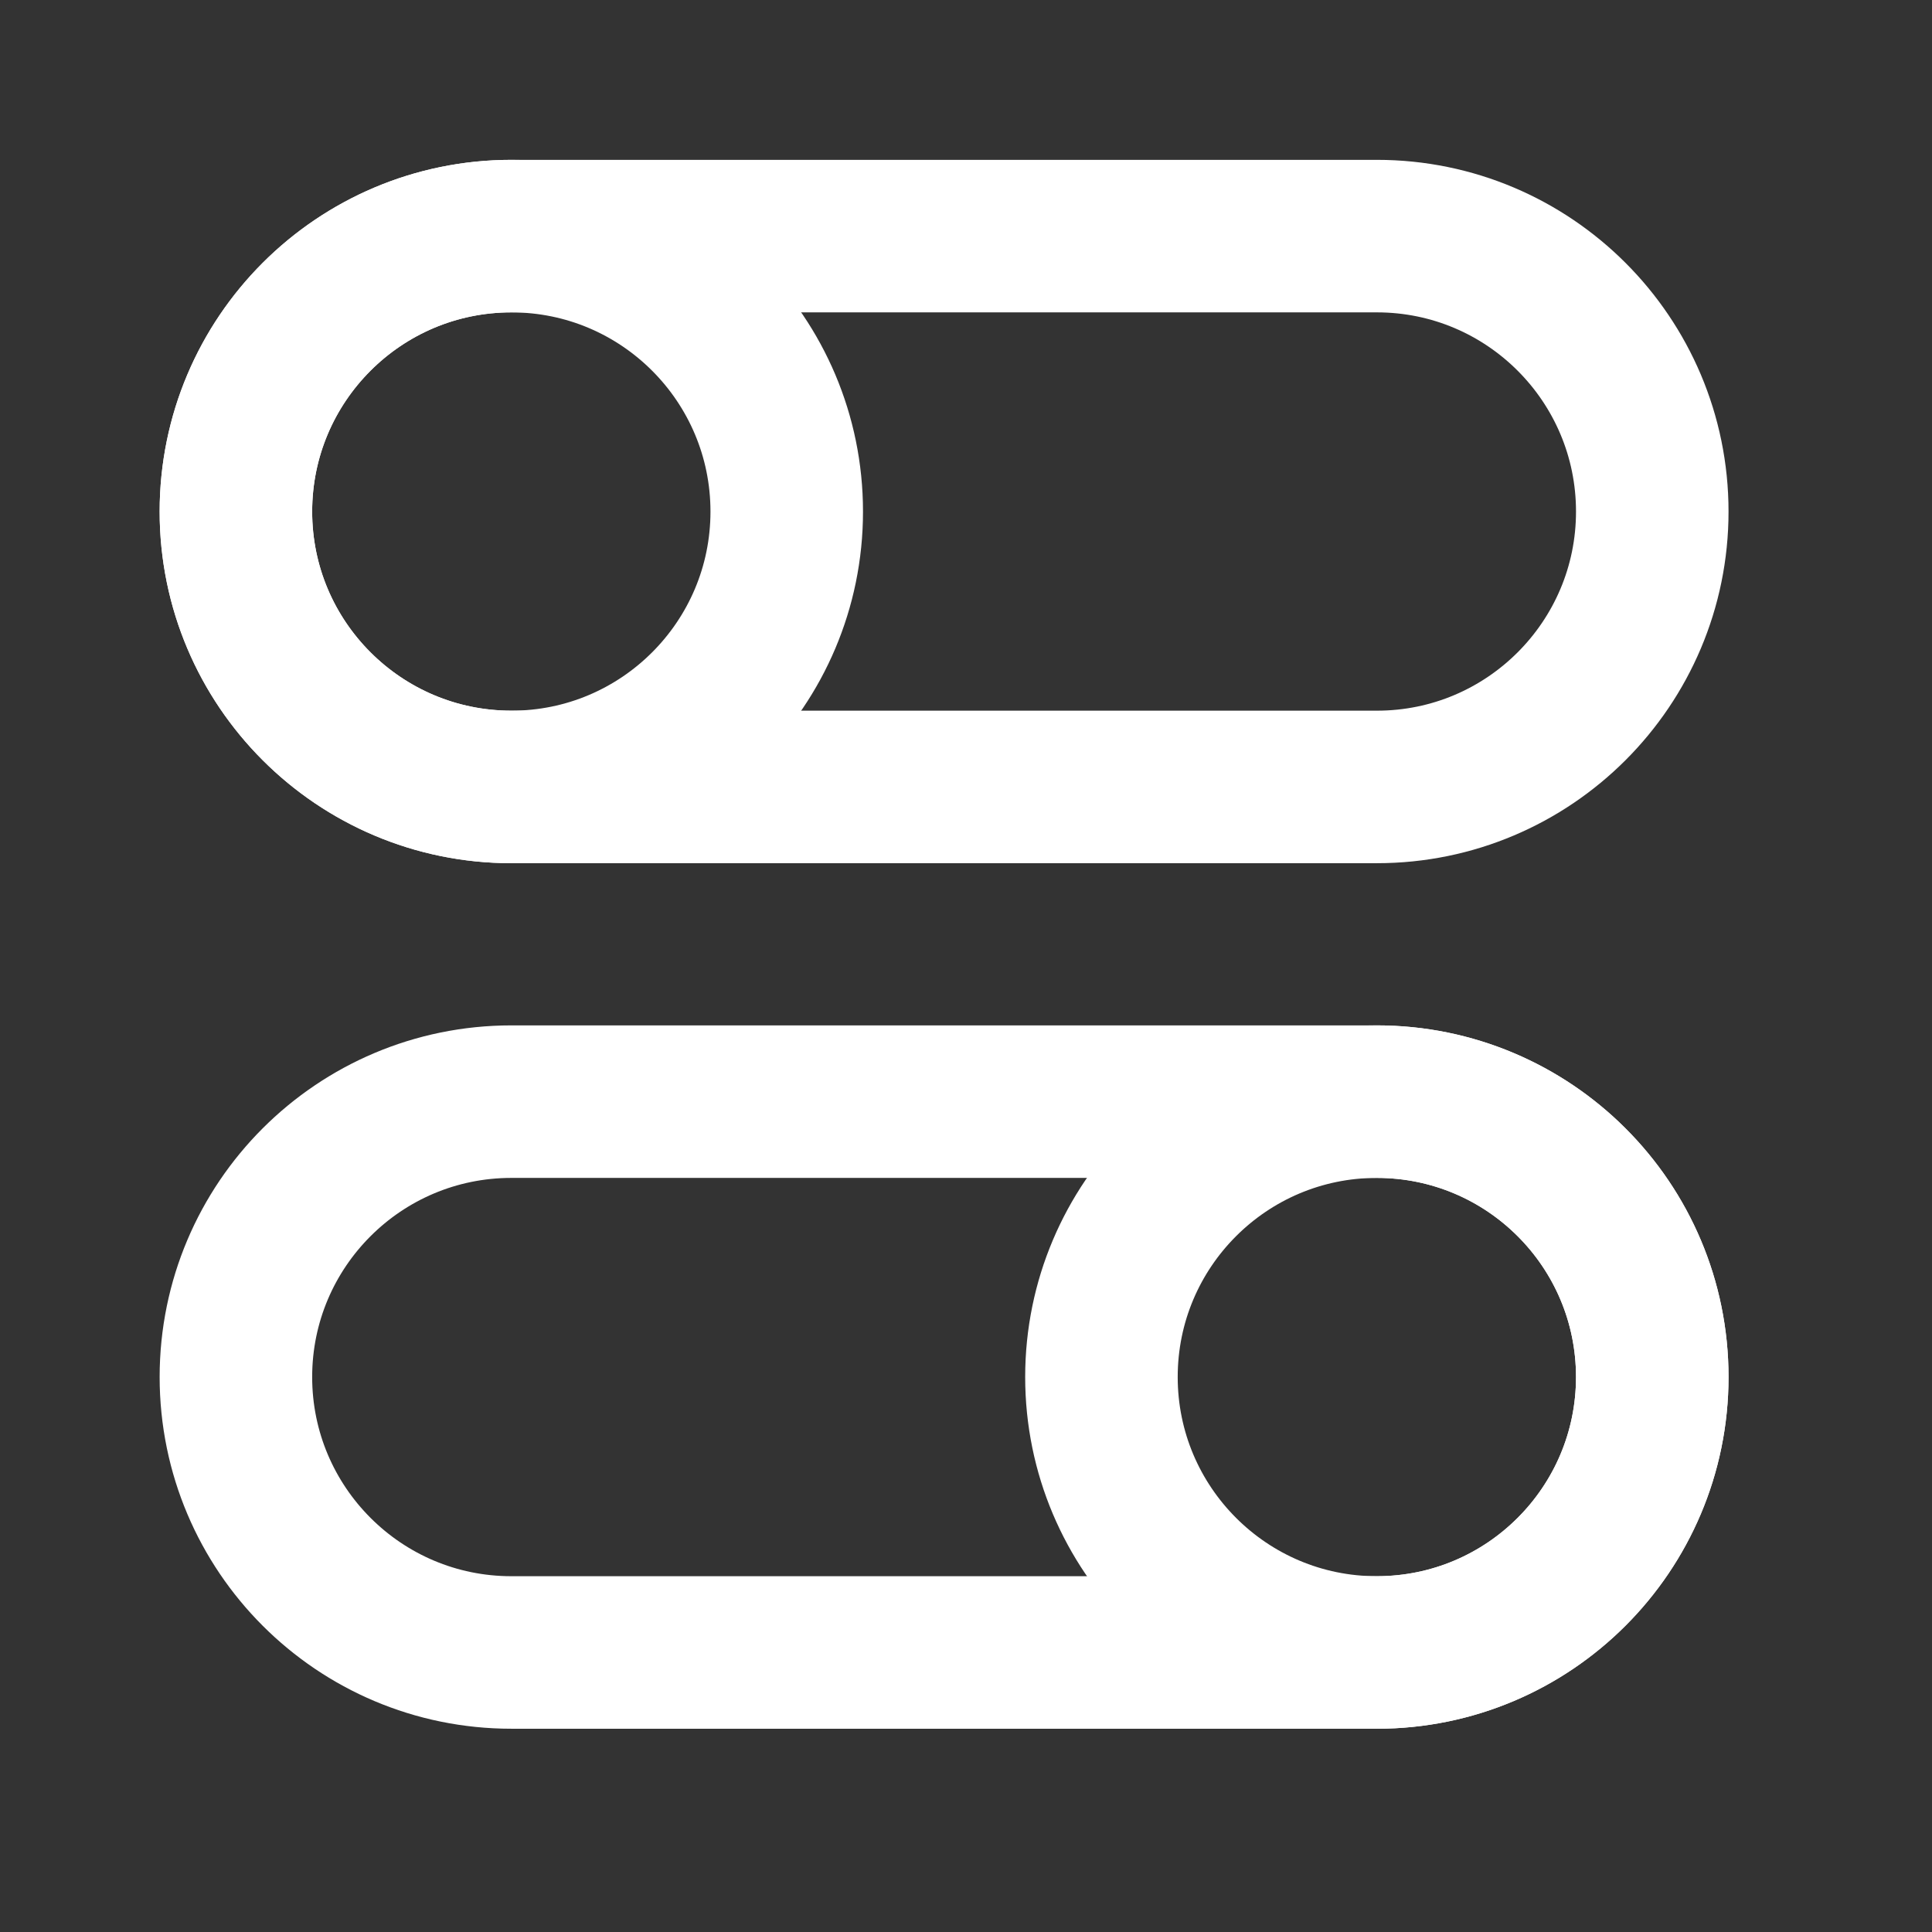 <svg width="19" height="19" viewBox="0 0 19 19" fill="none" xmlns="http://www.w3.org/2000/svg">
<rect x="0" y="0" width="19" height="19" fill="#333333" stroke="none"/>
<path d="M16.249 13.542C16.249 15.038 15.036 16.251 13.54 16.251C12.045 16.251 10.832 15.038 10.832 13.542C10.832 12.046 12.045 10.834 13.54 10.834C15.036 10.834 16.249 12.046 16.249 13.542Z" stroke="white" stroke-width="1.5"/>
<path d="M13.541 10.834H5.029C3.533 10.834 2.32 12.046 2.32 13.542C2.32 15.038 3.533 16.251 5.029 16.251H13.541C15.036 16.251 16.249 15.038 16.249 13.542C16.249 12.046 15.036 10.834 13.541 10.834Z" stroke="white" stroke-width="1.5"/>
<path d="M2.32 5.031C2.32 6.526 3.533 7.739 5.029 7.739C6.524 7.739 7.737 6.526 7.737 5.031C7.737 3.535 6.524 2.322 5.029 2.322C3.533 2.322 2.32 3.535 2.32 5.031Z" stroke="white" stroke-width="1.5"/>
<path d="M5.029 2.322H13.541C15.036 2.322 16.249 3.535 16.249 5.031C16.249 6.526 15.036 7.739 13.541 7.739H5.029C3.533 7.739 2.32 6.526 2.32 5.031C2.32 3.535 3.533 2.322 5.029 2.322Z" stroke="white" stroke-width="1.5"/>
</svg>
